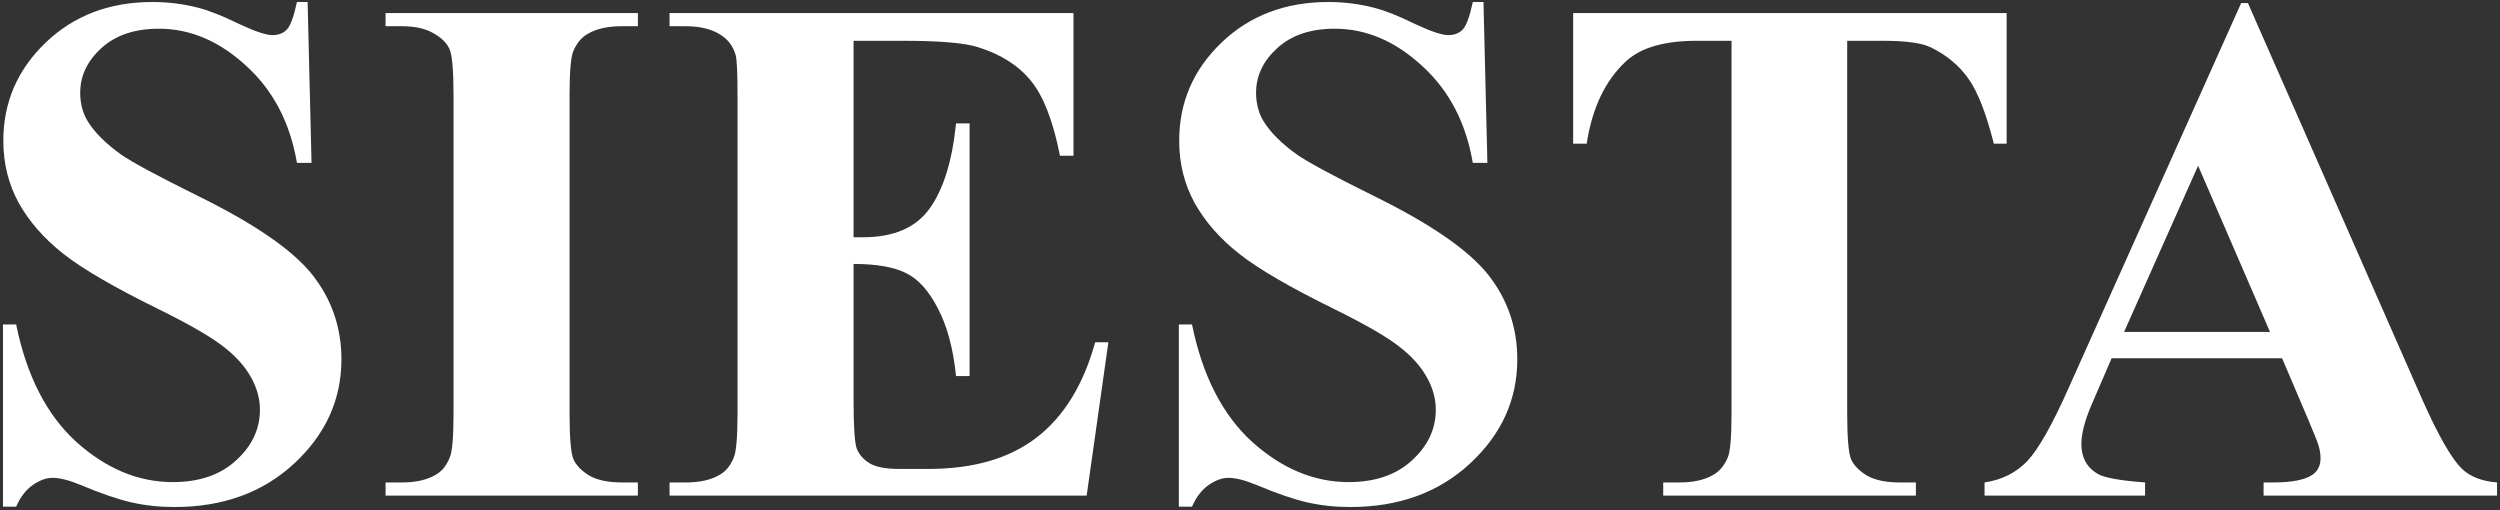 <svg width="686" height="140" viewBox="0 0 686 140" fill="none" xmlns="http://www.w3.org/2000/svg">
<rect x="0" y="0" width="686" height="140" fill="#333333" stroke="none"/>
<path d="M84.41 0.551L85.484 44.691H81.481C79.592 33.624 74.938 24.737 67.516 18.031C60.159 11.26 52.184 7.875 43.59 7.875C36.949 7.875 31.676 9.665 27.77 13.246C23.928 16.762 22.008 20.831 22.008 25.453C22.008 28.383 22.691 30.987 24.059 33.266C25.947 36.325 28.974 39.353 33.141 42.348C36.2 44.496 43.264 48.305 54.332 53.773C69.827 61.391 80.276 68.585 85.68 75.356C91.018 82.126 93.688 89.874 93.688 98.598C93.688 109.665 89.358 119.203 80.699 127.211C72.106 135.154 61.168 139.125 47.887 139.125C43.72 139.125 39.781 138.702 36.07 137.855C32.359 137.009 27.704 135.414 22.105 133.07C18.98 131.768 16.409 131.117 14.391 131.117C12.698 131.117 10.908 131.768 9.02 133.07C7.132 134.372 5.602 136.358 4.43 139.027H0.816V89.027H4.43C7.294 103.09 12.796 113.832 20.934 121.254C29.137 128.611 37.958 132.289 47.398 132.289C54.69 132.289 60.484 130.303 64.781 126.332C69.143 122.361 71.324 117.738 71.324 112.465C71.324 109.34 70.478 106.312 68.785 103.383C67.158 100.453 64.651 97.686 61.266 95.082C57.88 92.413 51.891 88.962 43.297 84.731C31.253 78.806 22.594 73.76 17.32 69.594C12.047 65.427 7.978 60.772 5.113 55.629C2.314 50.486 0.914 44.822 0.914 38.637C0.914 28.09 4.788 19.105 12.535 11.684C20.283 4.262 30.048 0.551 41.832 0.551C46.129 0.551 50.296 1.072 54.332 2.113C57.392 2.895 61.103 4.359 65.465 6.508C69.892 8.591 72.984 9.633 74.742 9.633C76.435 9.633 77.769 9.112 78.746 8.07C79.723 7.029 80.634 4.522 81.481 0.551H84.41ZM175.035 132.387V136H105.797V132.387H110.191C114.033 132.387 117.125 131.703 119.469 130.336C121.161 129.424 122.464 127.862 123.375 125.648C124.091 124.086 124.449 119.984 124.449 113.344V26.234C124.449 19.463 124.091 15.232 123.375 13.539C122.659 11.846 121.194 10.382 118.98 9.145C116.832 7.842 113.902 7.191 110.191 7.191H105.797V3.578H175.035V7.191H170.641C166.799 7.191 163.707 7.875 161.363 9.242C159.671 10.154 158.336 11.716 157.359 13.93C156.643 15.492 156.285 19.594 156.285 26.234V113.344C156.285 120.115 156.643 124.346 157.359 126.039C158.141 127.732 159.605 129.229 161.754 130.531C163.967 131.768 166.93 132.387 170.641 132.387H175.035ZM234.215 11.195V65.102H236.852C245.25 65.102 251.337 62.465 255.113 57.191C258.889 51.918 261.298 44.138 262.34 33.852H266.051V103.188H262.34C261.559 95.635 259.898 89.451 257.359 84.633C254.885 79.815 251.988 76.592 248.668 74.965C245.348 73.272 240.53 72.426 234.215 72.426V109.73C234.215 117.022 234.508 121.482 235.094 123.109C235.745 124.737 236.917 126.072 238.609 127.113C240.302 128.155 243.036 128.676 246.812 128.676H254.723C267.092 128.676 276.988 125.811 284.41 120.082C291.897 114.353 297.268 105.629 300.523 93.91H304.137L298.18 136H183.727V132.387H188.121C191.962 132.387 195.055 131.703 197.398 130.336C199.091 129.424 200.393 127.862 201.305 125.648C202.021 124.086 202.379 119.984 202.379 113.344V26.234C202.379 20.245 202.216 16.566 201.891 15.199C201.24 12.921 200.035 11.163 198.277 9.926C195.803 8.103 192.418 7.191 188.121 7.191H183.727V3.578H294.566V42.738H290.855C288.967 33.168 286.298 26.299 282.848 22.133C279.462 17.966 274.645 14.906 268.395 12.953C264.749 11.781 257.913 11.195 247.887 11.195H234.215ZM407.066 0.551L408.141 44.691H404.137C402.249 33.624 397.594 24.737 390.172 18.031C382.815 11.26 374.84 7.875 366.246 7.875C359.605 7.875 354.332 9.665 350.426 13.246C346.585 16.762 344.664 20.831 344.664 25.453C344.664 28.383 345.348 30.987 346.715 33.266C348.603 36.325 351.63 39.353 355.797 42.348C358.857 44.496 365.921 48.305 376.988 53.773C392.483 61.391 402.932 68.585 408.336 75.356C413.674 82.126 416.344 89.874 416.344 98.598C416.344 109.665 412.014 119.203 403.355 127.211C394.762 135.154 383.824 139.125 370.543 139.125C366.376 139.125 362.438 138.702 358.727 137.855C355.016 137.009 350.361 135.414 344.762 133.07C341.637 131.768 339.065 131.117 337.047 131.117C335.354 131.117 333.564 131.768 331.676 133.07C329.788 134.372 328.258 136.358 327.086 139.027H323.473V89.027H327.086C329.951 103.09 335.452 113.832 343.59 121.254C351.793 128.611 360.615 132.289 370.055 132.289C377.346 132.289 383.141 130.303 387.438 126.332C391.799 122.361 393.98 117.738 393.98 112.465C393.98 109.34 393.134 106.312 391.441 103.383C389.814 100.453 387.307 97.686 383.922 95.082C380.536 92.413 374.547 88.962 365.953 84.731C353.909 78.806 345.25 73.76 339.977 69.594C334.703 65.427 330.634 60.772 327.77 55.629C324.97 50.486 323.57 44.822 323.57 38.637C323.57 28.09 327.444 19.105 335.191 11.684C342.939 4.262 352.704 0.551 364.488 0.551C368.785 0.551 372.952 1.072 376.988 2.113C380.048 2.895 383.759 4.359 388.121 6.508C392.548 8.591 395.641 9.633 397.398 9.633C399.091 9.633 400.426 9.112 401.402 8.07C402.379 7.029 403.29 4.522 404.137 0.551H407.066ZM550.621 3.578V39.418H547.105C545.022 31.15 542.711 25.225 540.172 21.645C537.633 17.999 534.15 15.102 529.723 12.953C527.249 11.781 522.919 11.195 516.734 11.195H506.871V113.344C506.871 120.115 507.229 124.346 507.945 126.039C508.727 127.732 510.191 129.229 512.34 130.531C514.553 131.768 517.548 132.387 521.324 132.387H525.719V136H456.383V132.387H460.777C464.618 132.387 467.711 131.703 470.055 130.336C471.747 129.424 473.082 127.862 474.059 125.648C474.775 124.086 475.133 119.984 475.133 113.344V11.195H465.562C456.643 11.195 450.165 13.083 446.129 16.859C440.465 22.133 436.884 29.652 435.387 39.418H431.676V3.578H550.621ZM626.207 98.305H579.43L573.863 111.195C572.04 115.492 571.129 119.04 571.129 121.84C571.129 125.551 572.626 128.285 575.621 130.043C577.379 131.085 581.708 131.866 588.609 132.387V136H544.566V132.387C549.319 131.671 553.225 129.717 556.285 126.527C559.345 123.272 563.121 116.599 567.613 106.508L614.977 0.844H616.832L664.586 109.438C669.143 119.724 672.887 126.202 675.816 128.871C678.03 130.889 681.155 132.061 685.191 132.387V136H621.129V132.387H623.766C628.909 132.387 632.522 131.671 634.605 130.238C636.038 129.197 636.754 127.699 636.754 125.746C636.754 124.574 636.559 123.37 636.168 122.133C636.038 121.547 635.061 119.105 633.238 114.809L626.207 98.305ZM622.887 91.078L603.16 45.473L582.848 91.078H622.887Z" fill="white"/>
</svg>
